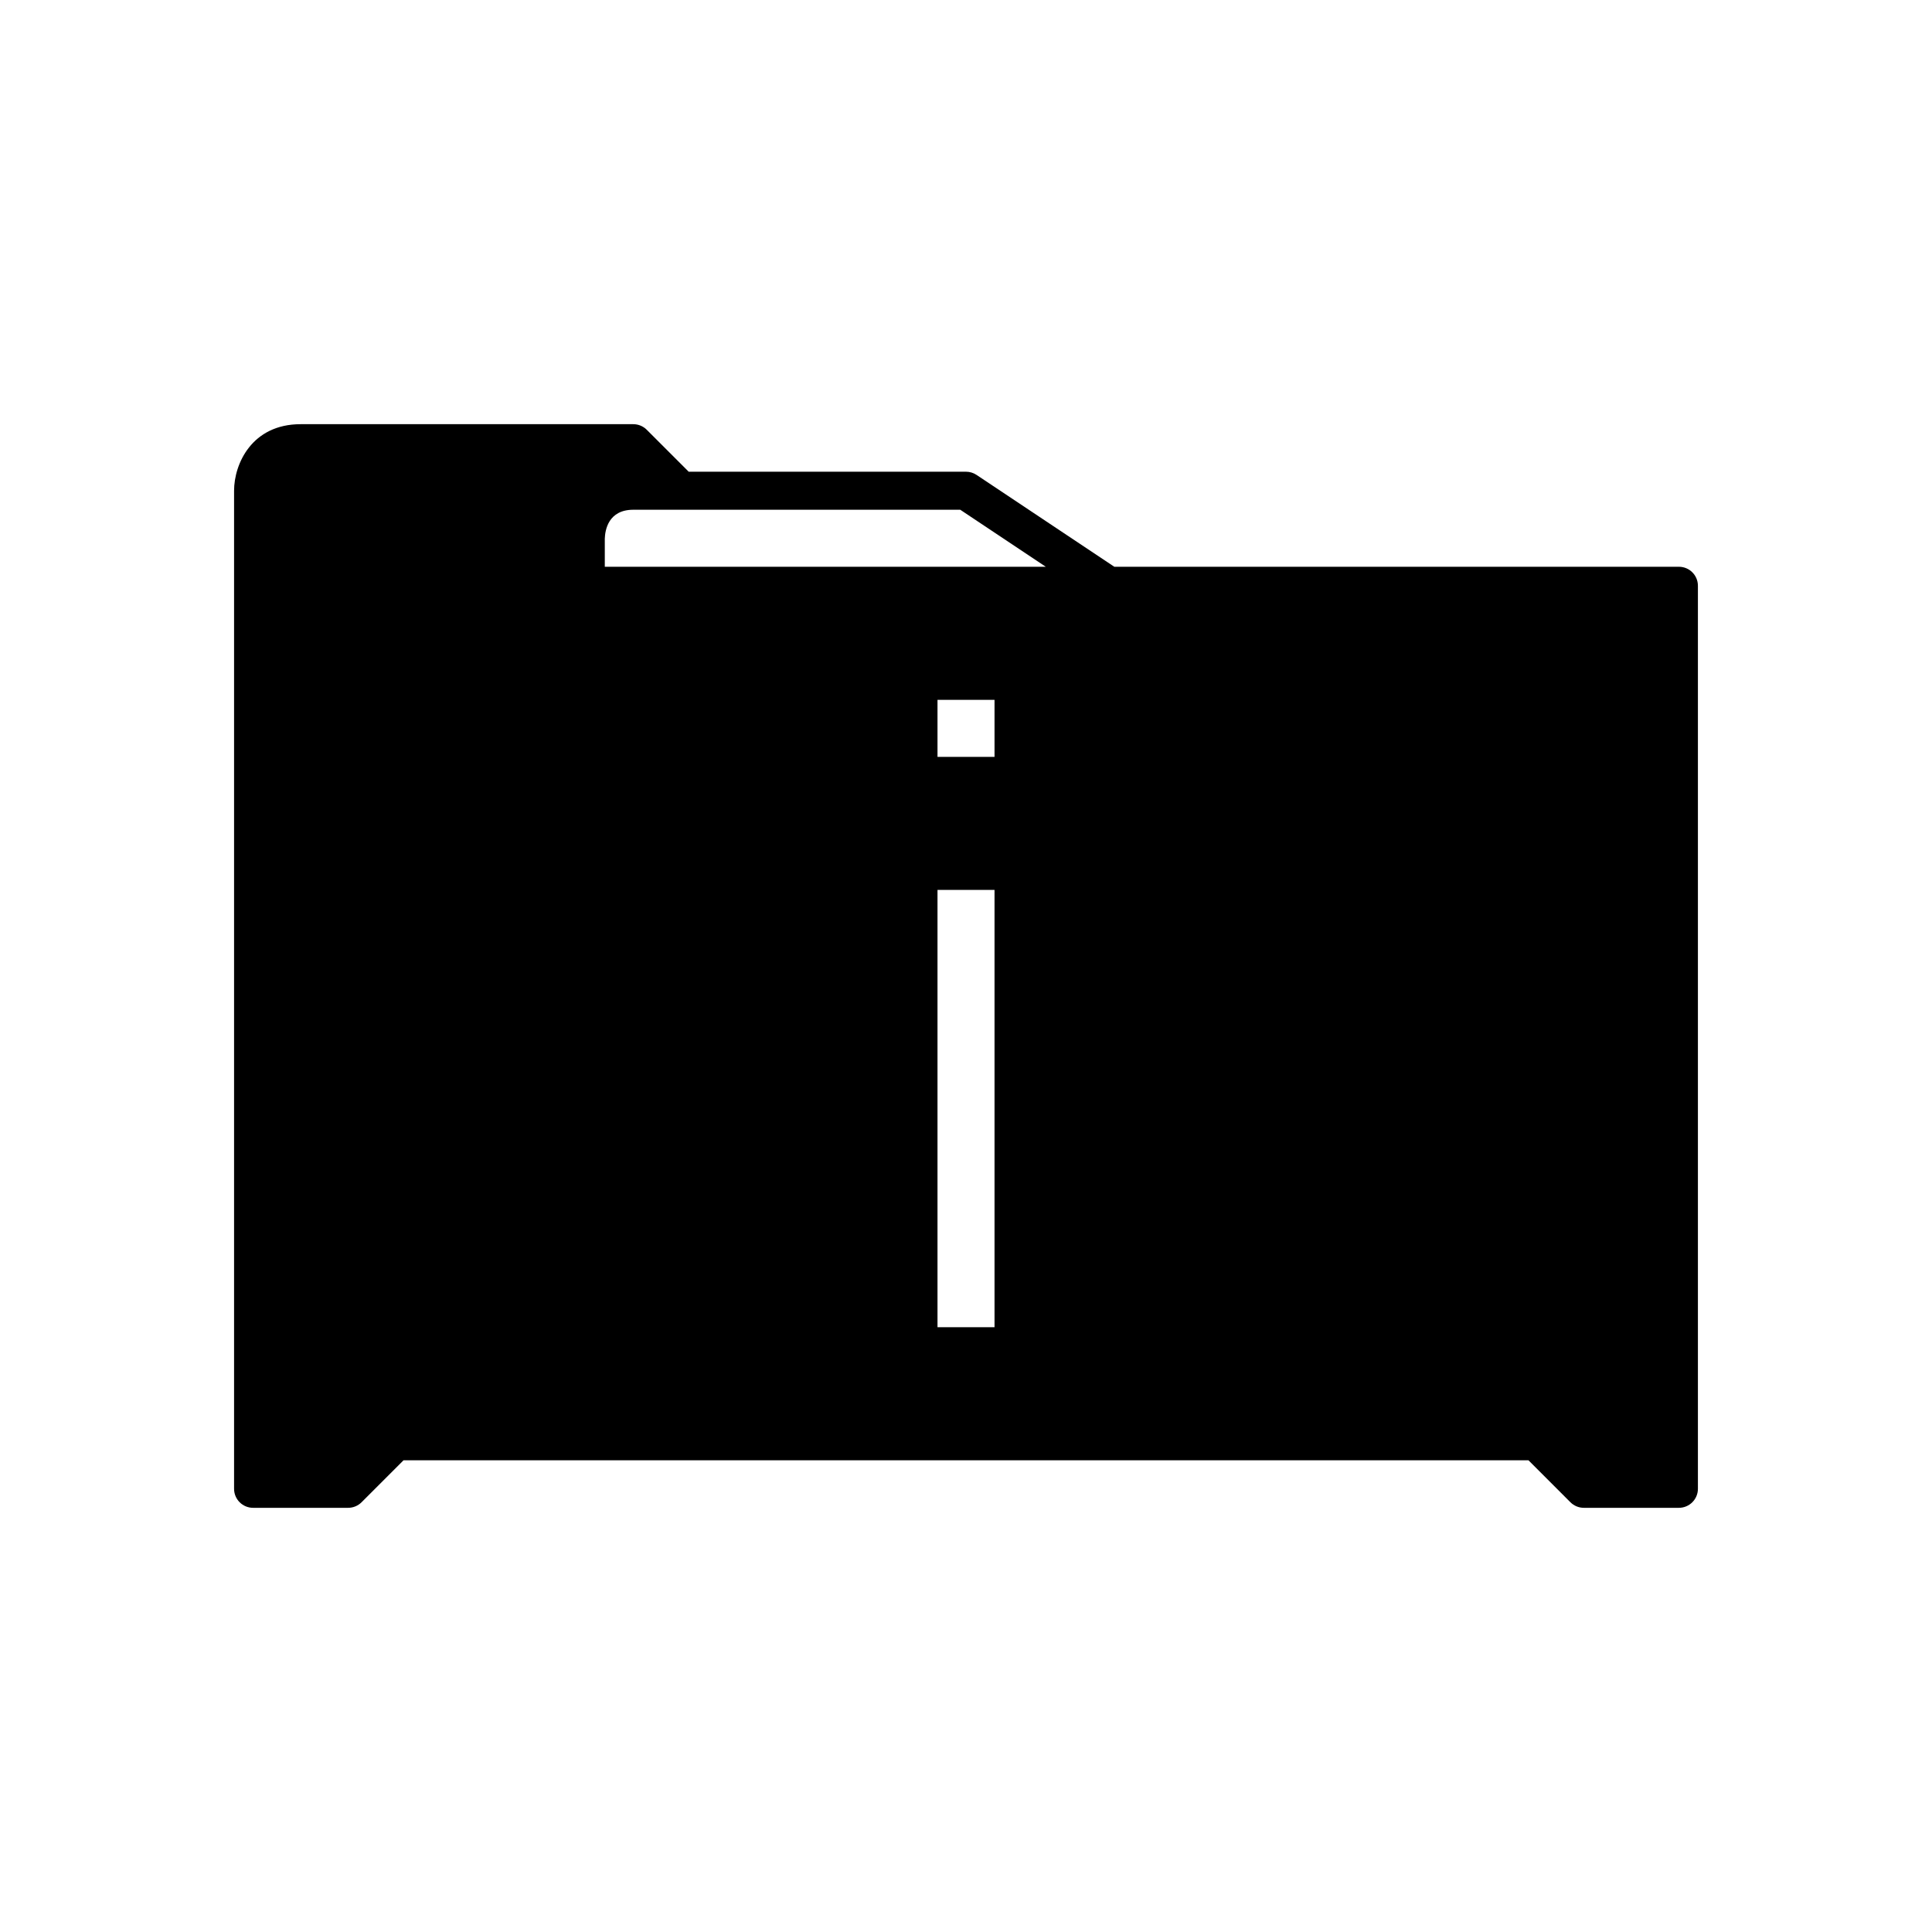 <?xml version="1.0" encoding="UTF-8"?>
<!-- Uploaded to: ICON Repo, www.svgrepo.com, Generator: ICON Repo Mixer Tools -->
<svg fill="#000000" width="800px" height="800px" version="1.1" viewBox="144 144 512 512" xmlns="http://www.w3.org/2000/svg">
 <path d="m588.93 294.2h-149.62l-36.516-24.344c-0.828-0.551-1.801-0.848-2.793-0.848h-73.488l-11.121-11.121c-0.941-0.941-2.223-1.473-3.559-1.473h-88.168c-12.938 0-17.633 10.547-17.633 17.633v264.5c0 2.781 2.254 5.039 5.039 5.039h25.191c1.336 0 2.617-0.531 3.562-1.477l11.121-11.121h298.11l11.117 11.121c0.945 0.945 2.227 1.477 3.562 1.477h25.191c2.781 0 5.039-2.254 5.039-5.039v-239.31c0-2.785-2.254-5.039-5.039-5.039zm-181.37 201.52h-15.113v-115.88h15.113zm0-151.14h-15.113v-15.113h15.113zm-55.852-50.379h-47.43v-7.449c0.074-2.305 0.953-7.664 7.559-7.664h86.641l22.672 15.113z"/>
</svg>